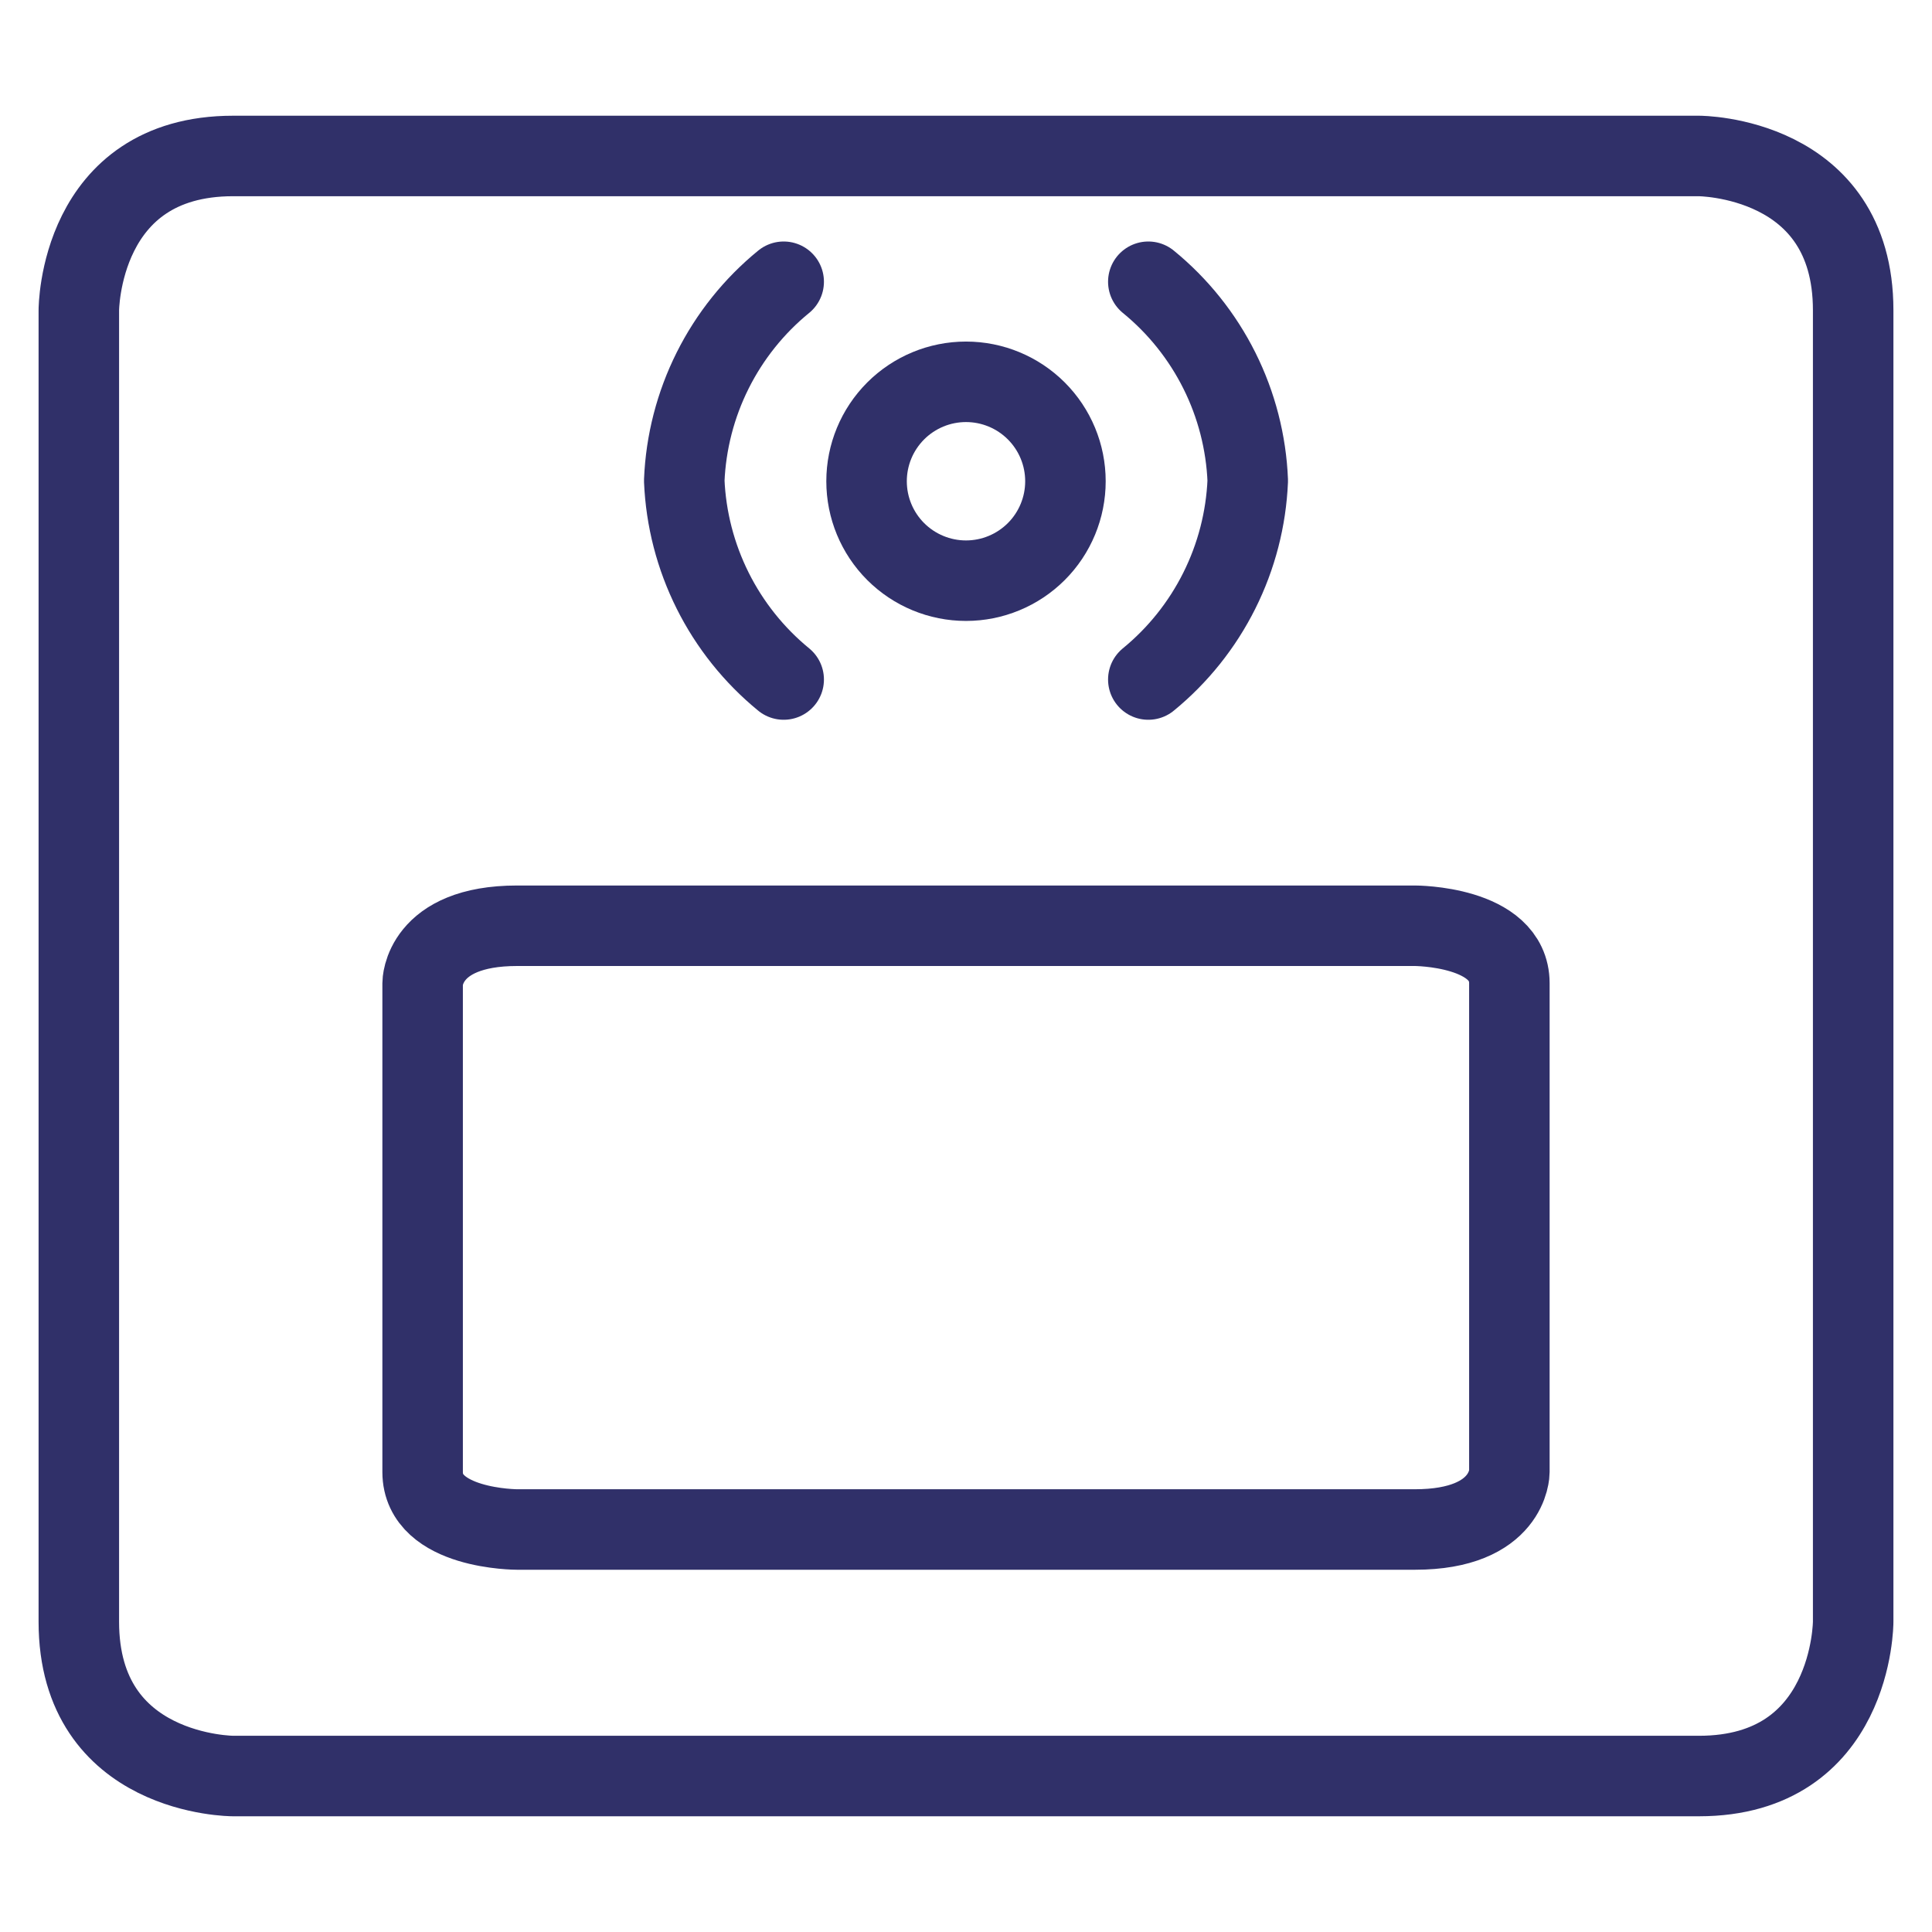 <svg width="96" height="96" viewBox="0 0 96 96" fill="none" xmlns="http://www.w3.org/2000/svg">
<path d="M57.059 14C58.534 15.204 59.737 16.708 60.589 18.411C61.441 20.115 61.922 21.98 62 23.882C61.92 25.785 61.438 27.649 60.586 29.352C59.735 31.055 58.533 32.559 57.059 33.765" stroke="#303069" stroke-width="4" stroke-linecap="round" stroke-linejoin="round"/>
<path d="M38.941 14C37.466 15.204 36.263 16.708 35.411 18.411C34.559 20.115 34.078 21.98 34 23.882C34.08 25.785 34.562 27.649 35.414 29.352C36.265 31.055 37.468 32.559 38.941 33.765" stroke="#303069" stroke-width="4" stroke-linecap="round" stroke-linejoin="round"/>
<path d="M43.059 23.913C43.059 25.223 43.579 26.48 44.506 27.407C45.433 28.333 46.69 28.854 48 28.854C49.31 28.854 50.567 28.333 51.494 27.407C52.421 26.48 52.941 25.223 52.941 23.913C52.941 22.602 52.421 21.346 51.494 20.419C50.567 19.492 49.31 18.972 48 18.972C46.69 18.972 45.433 19.492 44.506 20.419C43.579 21.346 43.059 22.602 43.059 23.913Z" stroke="#303069" stroke-width="4" stroke-linecap="round" stroke-linejoin="round"/>
<path d="M11.583 7.75H84.417C84.417 7.75 92.083 7.75 92.083 15.417V80.583C92.083 80.583 92.083 88.25 84.417 88.25H11.583C11.583 88.25 3.917 88.25 3.917 80.583V15.417C3.917 15.417 3.917 7.75 11.583 7.75Z" stroke="#303069" stroke-width="4" stroke-linecap="round" stroke-linejoin="round"/>
<path d="M25.696 46H70.304C70.304 46 75 46 75 48.857V73.143C75 73.143 75 76 70.304 76H25.696C25.696 76 21 76 21 73.143V48.857C21 48.857 21 46 25.696 46Z" stroke="#303069" stroke-width="4" stroke-linecap="round" stroke-linejoin="round"/>
</svg>
